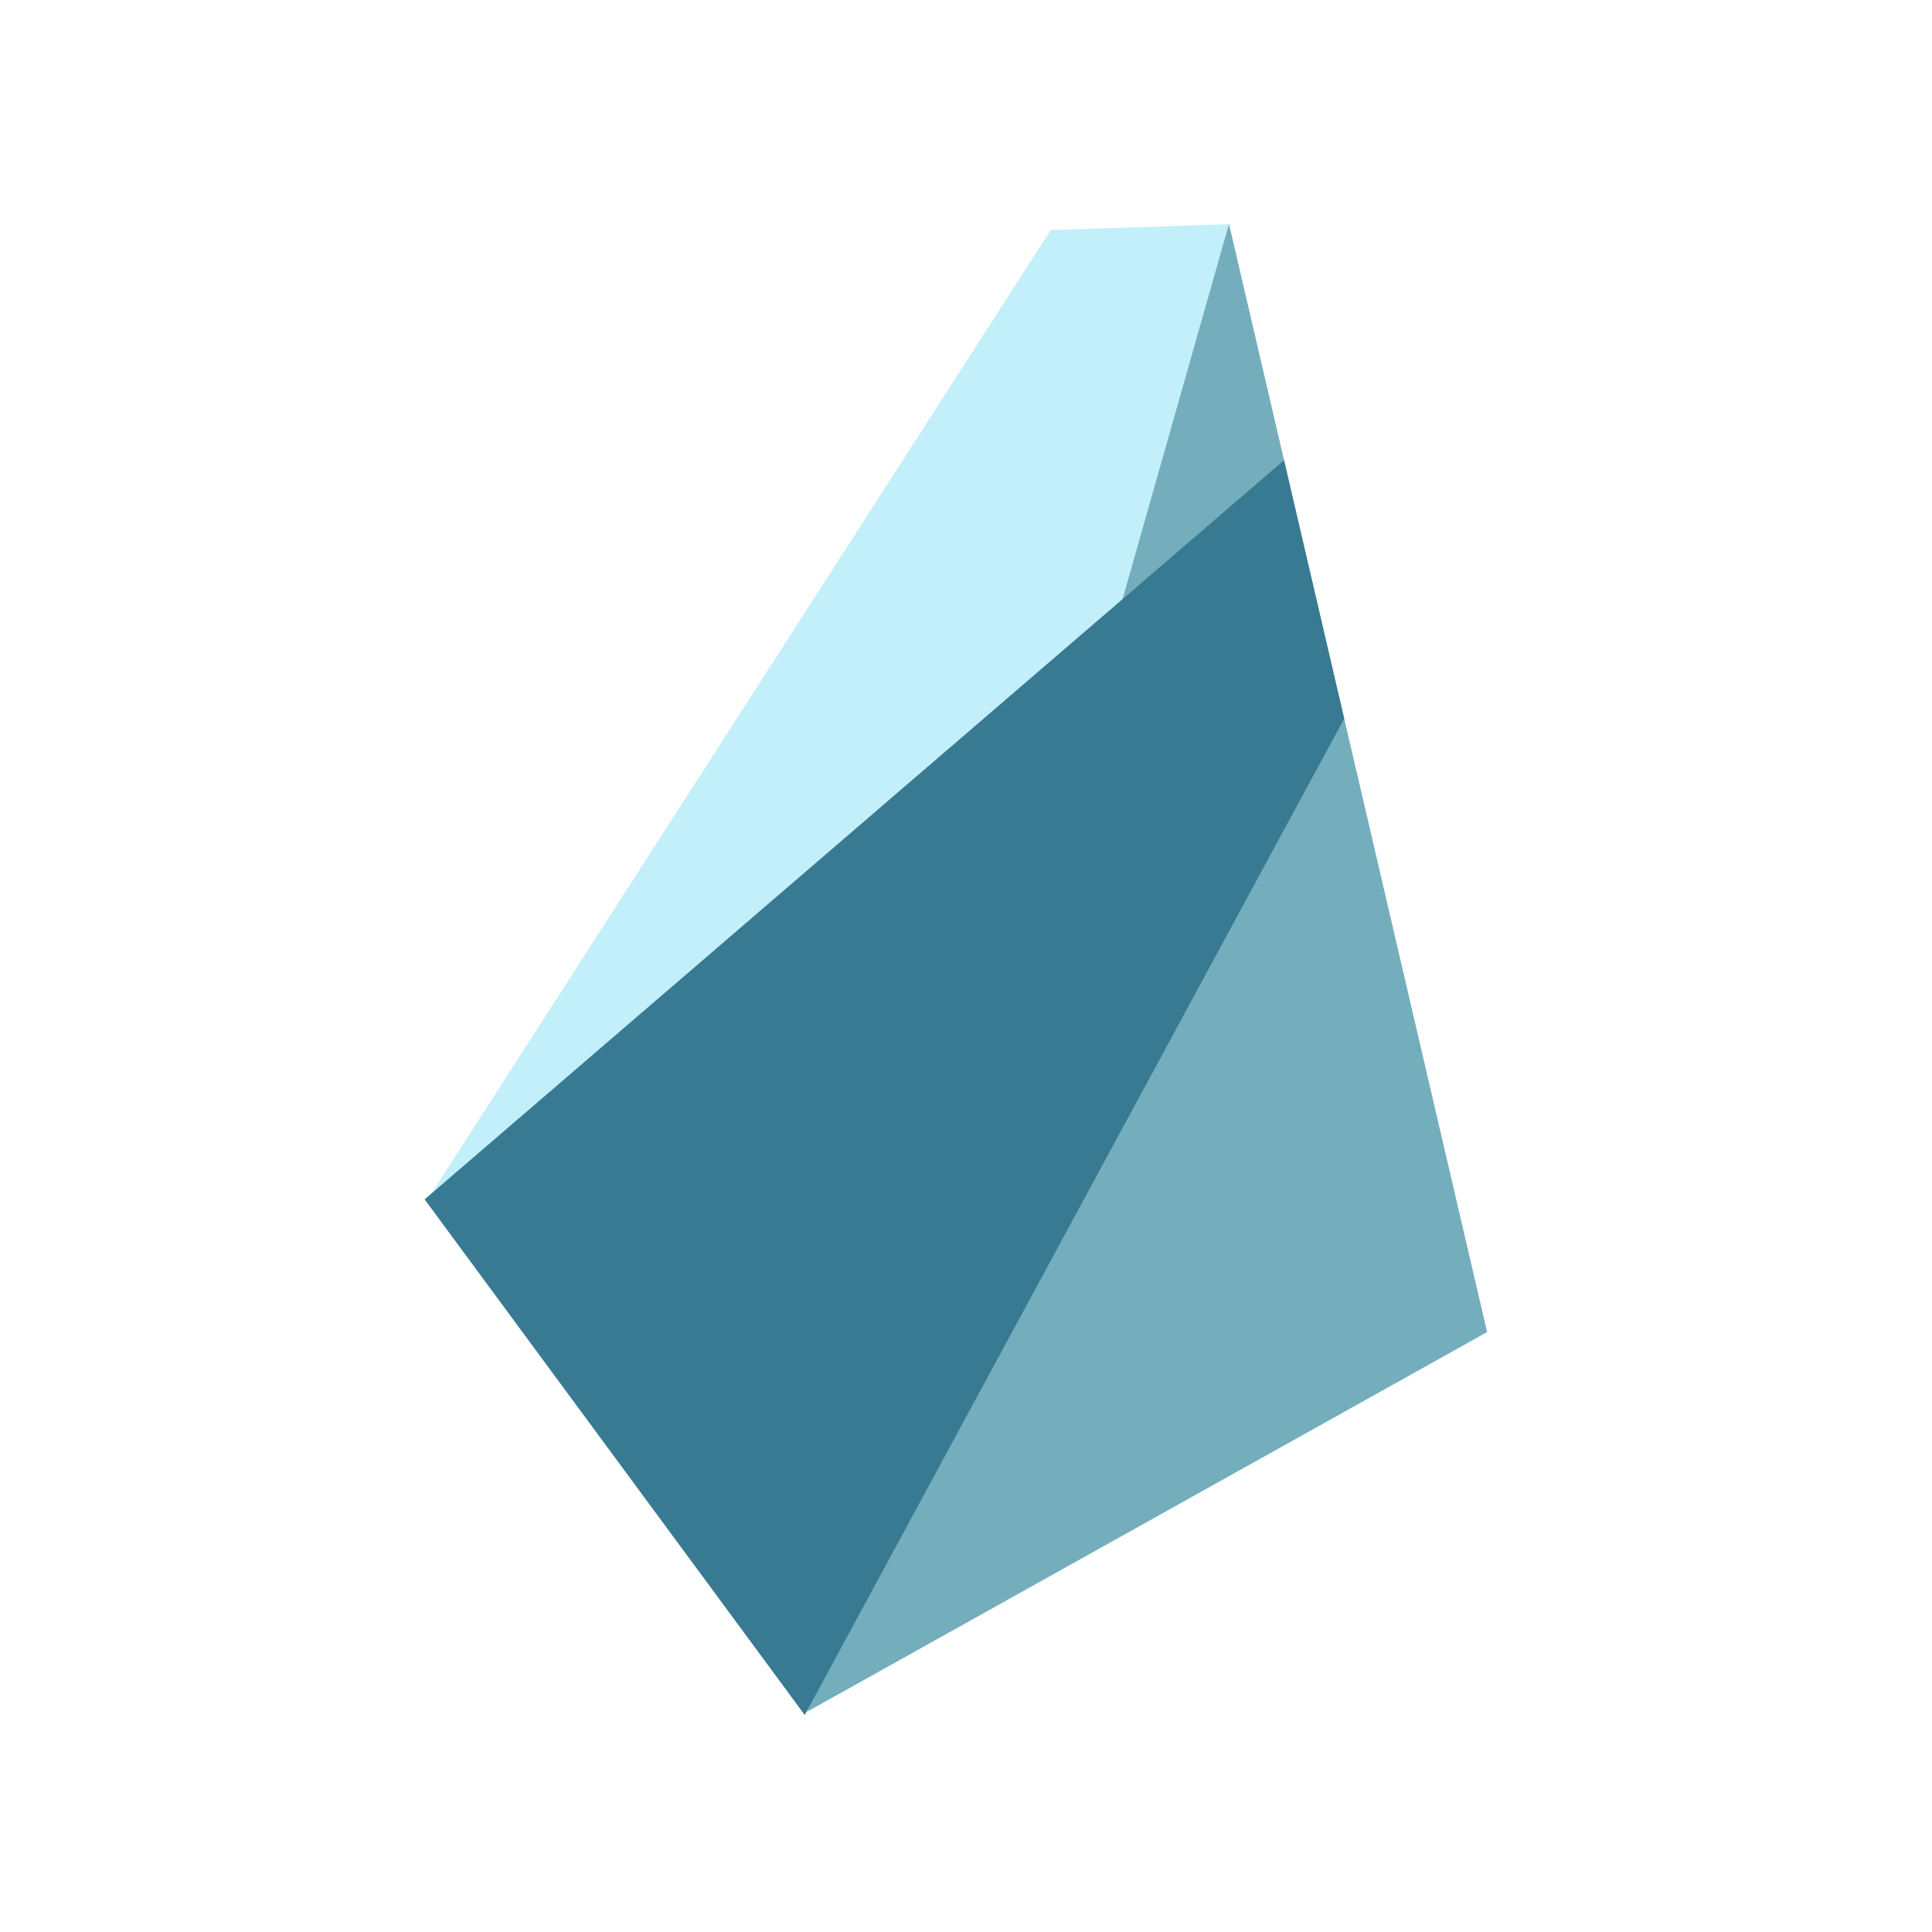 <?xml version="1.0" encoding="utf-8"?>
<!-- Generator: Adobe Illustrator 15.0.2, SVG Export Plug-In . SVG Version: 6.00 Build 0)  -->
<!DOCTYPE svg PUBLIC "-//W3C//DTD SVG 1.1//EN" "http://www.w3.org/Graphics/SVG/1.1/DTD/svg11.dtd">
<svg version="1.1" id="Ebene_1" xmlns="http://www.w3.org/2000/svg" xmlns:xlink="http://www.w3.org/1999/xlink" x="0px" y="0px"
	 width="1133.859px" height="1133.86px" viewBox="0 0 1133.859 1133.86" enable-background="new 0 0 1133.859 1133.86"
	 xml:space="preserve">
<g id="Ebene_1_1_">
	<g>
		<g>
			<g>
				<polygon fill="#C3EFFA" points="616.637,135.014 721.271,131.574 753.56,270.229 252.057,702.199 				"/>
			</g>
		</g>
	</g>
	<g>
		<g>
			<g>
				<polygon fill="#74AEBC" points="721.27,131.424 872.769,781.773 473.584,1004.638 				"/>
			</g>
		</g>
	</g>
	<g>
		<g>
			<g>
				<polygon fill="#387A92" points="753.581,270.109 788.879,421.747 472.29,1006.506 249.207,703.898 				"/>
			</g>
		</g>
	</g>
</g>
<g id="Ebene_2" display="none">
	
		<rect x="213.457" y="260.263" transform="matrix(0.091 0.996 -0.996 0.091 837.978 -104.63)" display="inline" fill="#E65293" width="525.75" height="293.35"/>
	
		<rect x="242.398" y="398.952" transform="matrix(0.43 0.903 -0.903 0.43 771.589 -99.421)" display="inline" fill="#E1001A" width="444.362" height="325.548"/>
	
		<rect x="377.963" y="576.86" transform="matrix(0.897 0.442 -0.442 0.897 386.012 -224.882)" display="inline" fill="#ED7F00" width="594.557" height="276.917"/>
</g>
</svg>

